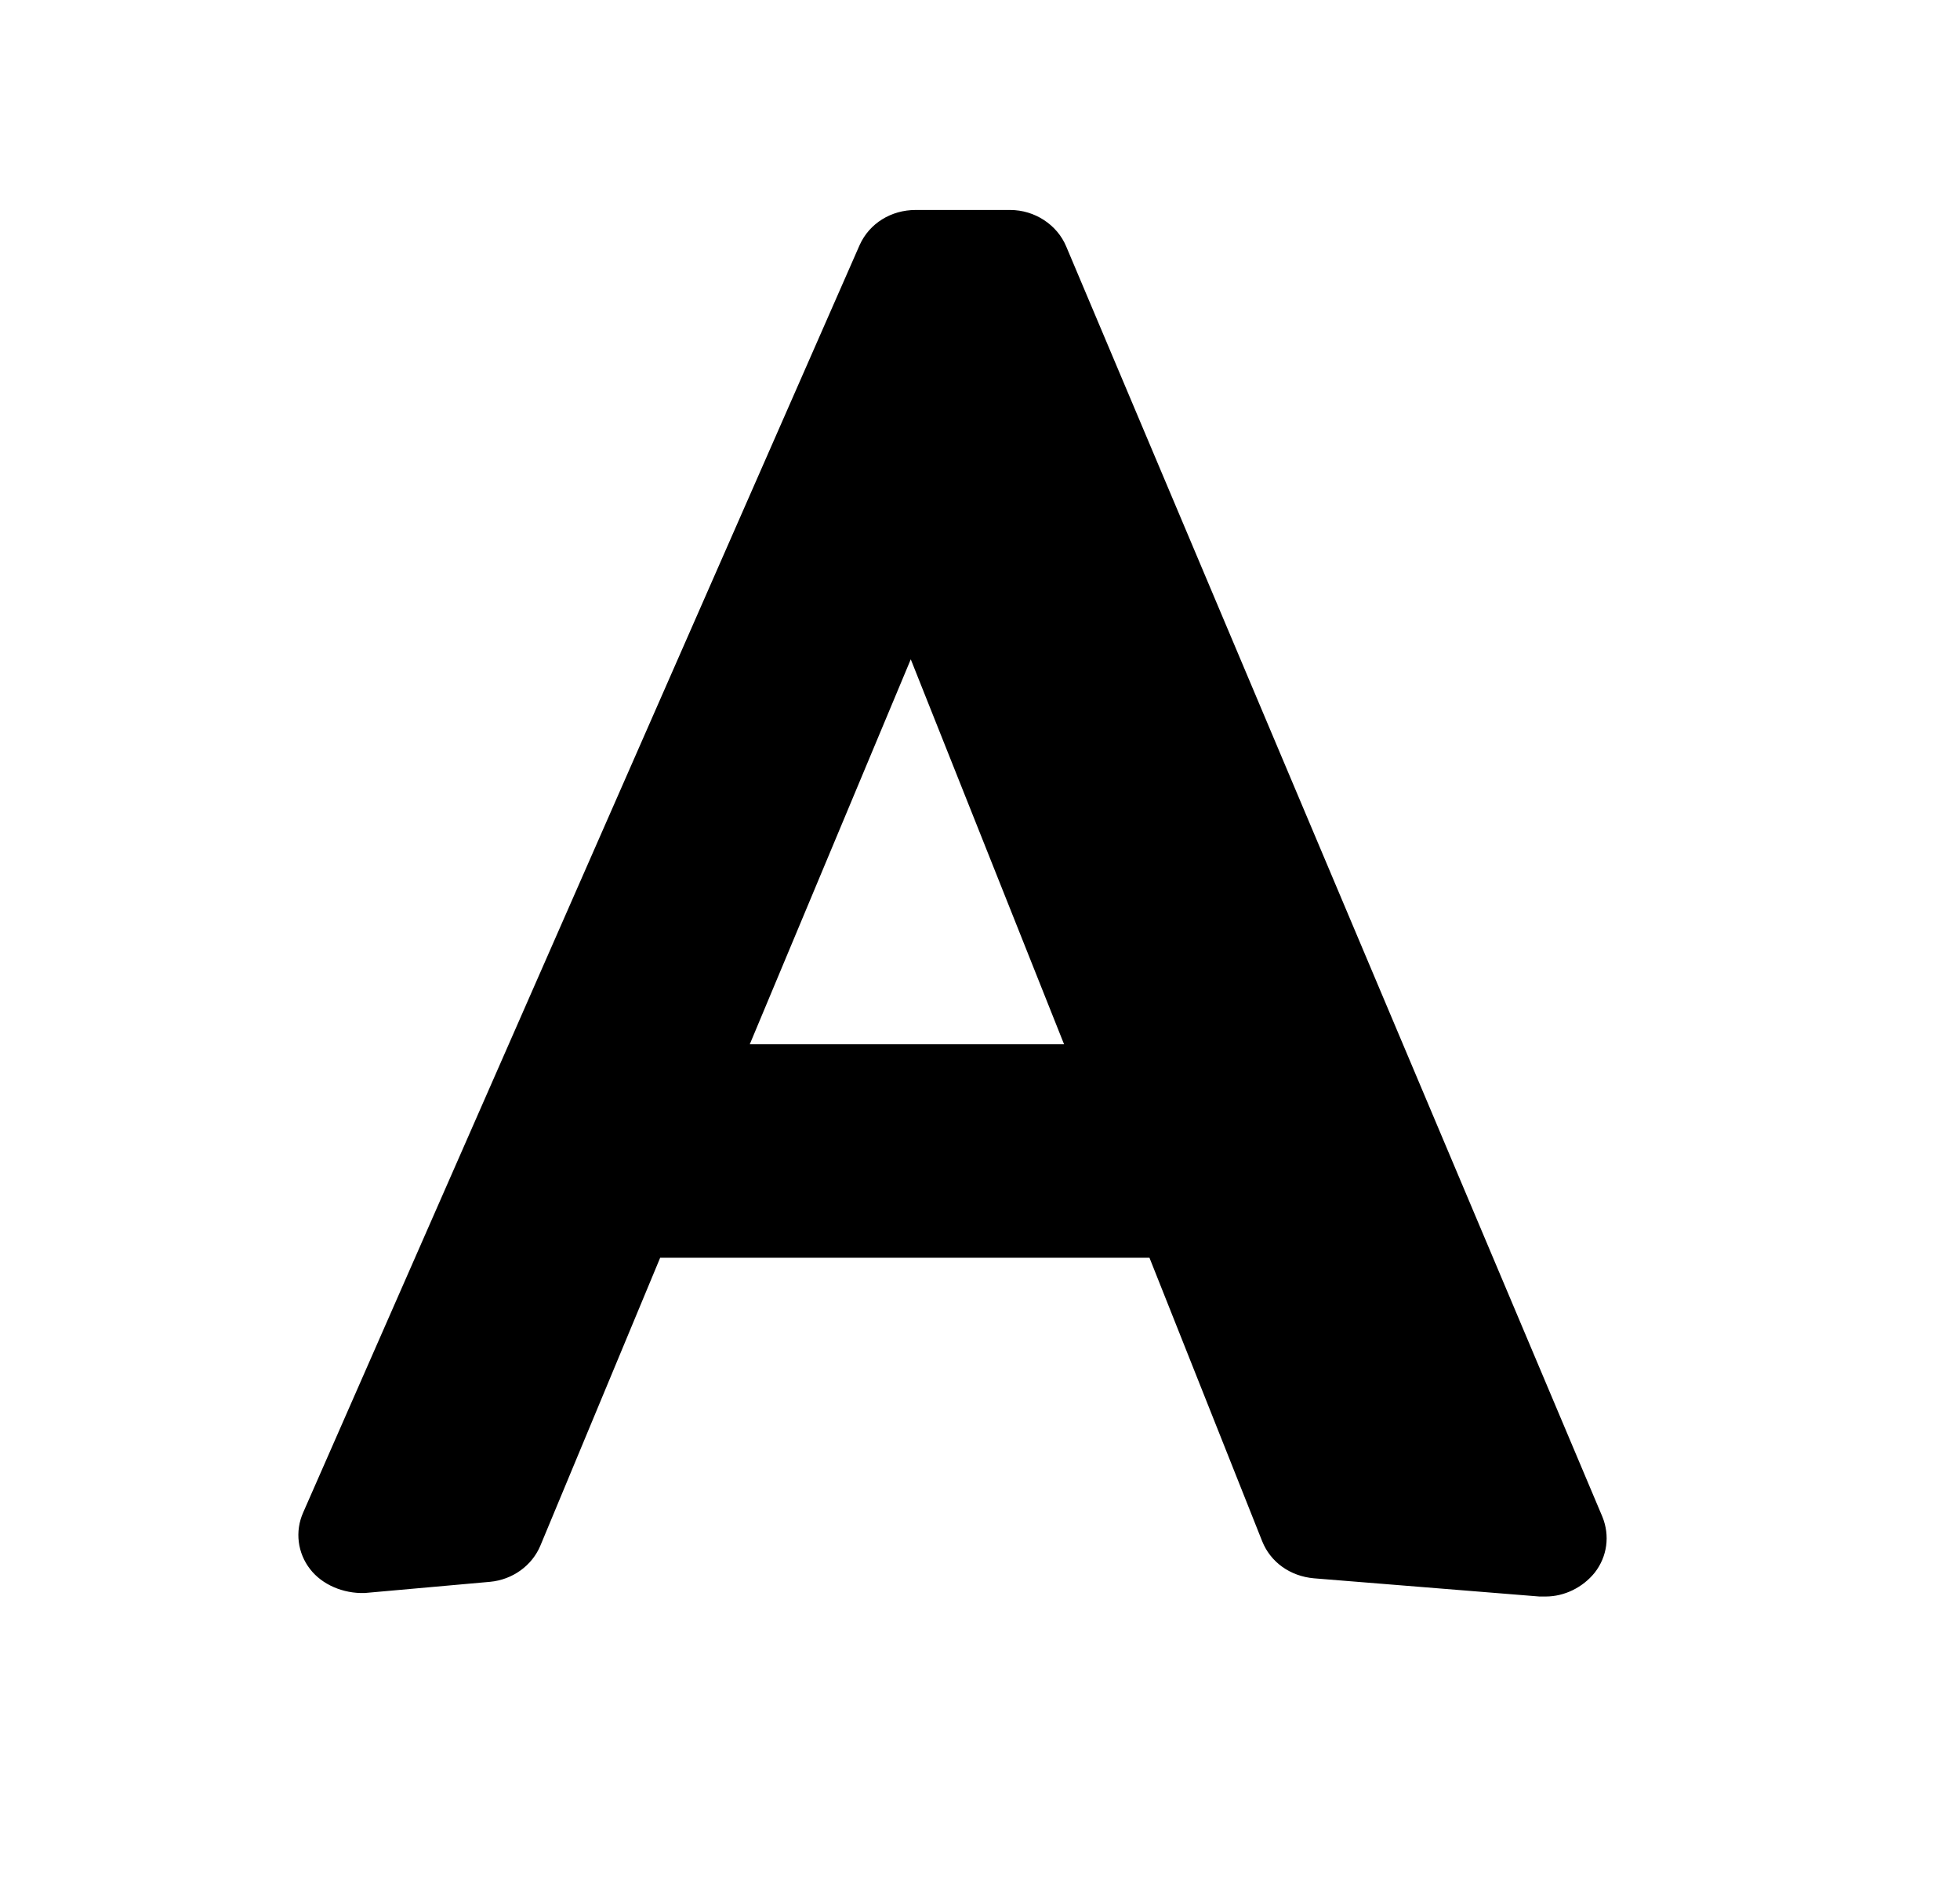 <svg width="28" height="27" viewBox="0 0 28 27" fill="none" xmlns="http://www.w3.org/2000/svg">
<path d="M15.231 3.52C15.101 3.21 14.781 3 14.431 3H13.081C12.731 3 12.421 3.19 12.281 3.5L4.331 21.61C4.211 21.88 4.251 22.19 4.431 22.42C4.601 22.64 4.901 22.77 5.211 22.76L7.001 22.6C7.321 22.57 7.601 22.37 7.721 22.08L9.431 17.97H16.421L18.031 22.02C18.151 22.32 18.431 22.52 18.771 22.55L21.991 22.81C21.991 22.81 22.051 22.81 22.081 22.81C22.351 22.81 22.611 22.68 22.781 22.47C22.961 22.24 23.001 21.94 22.891 21.67L15.231 3.52ZM15.201 14.92H10.711L13.011 9.42L15.201 14.92Z" fill="black"/>
</svg>
